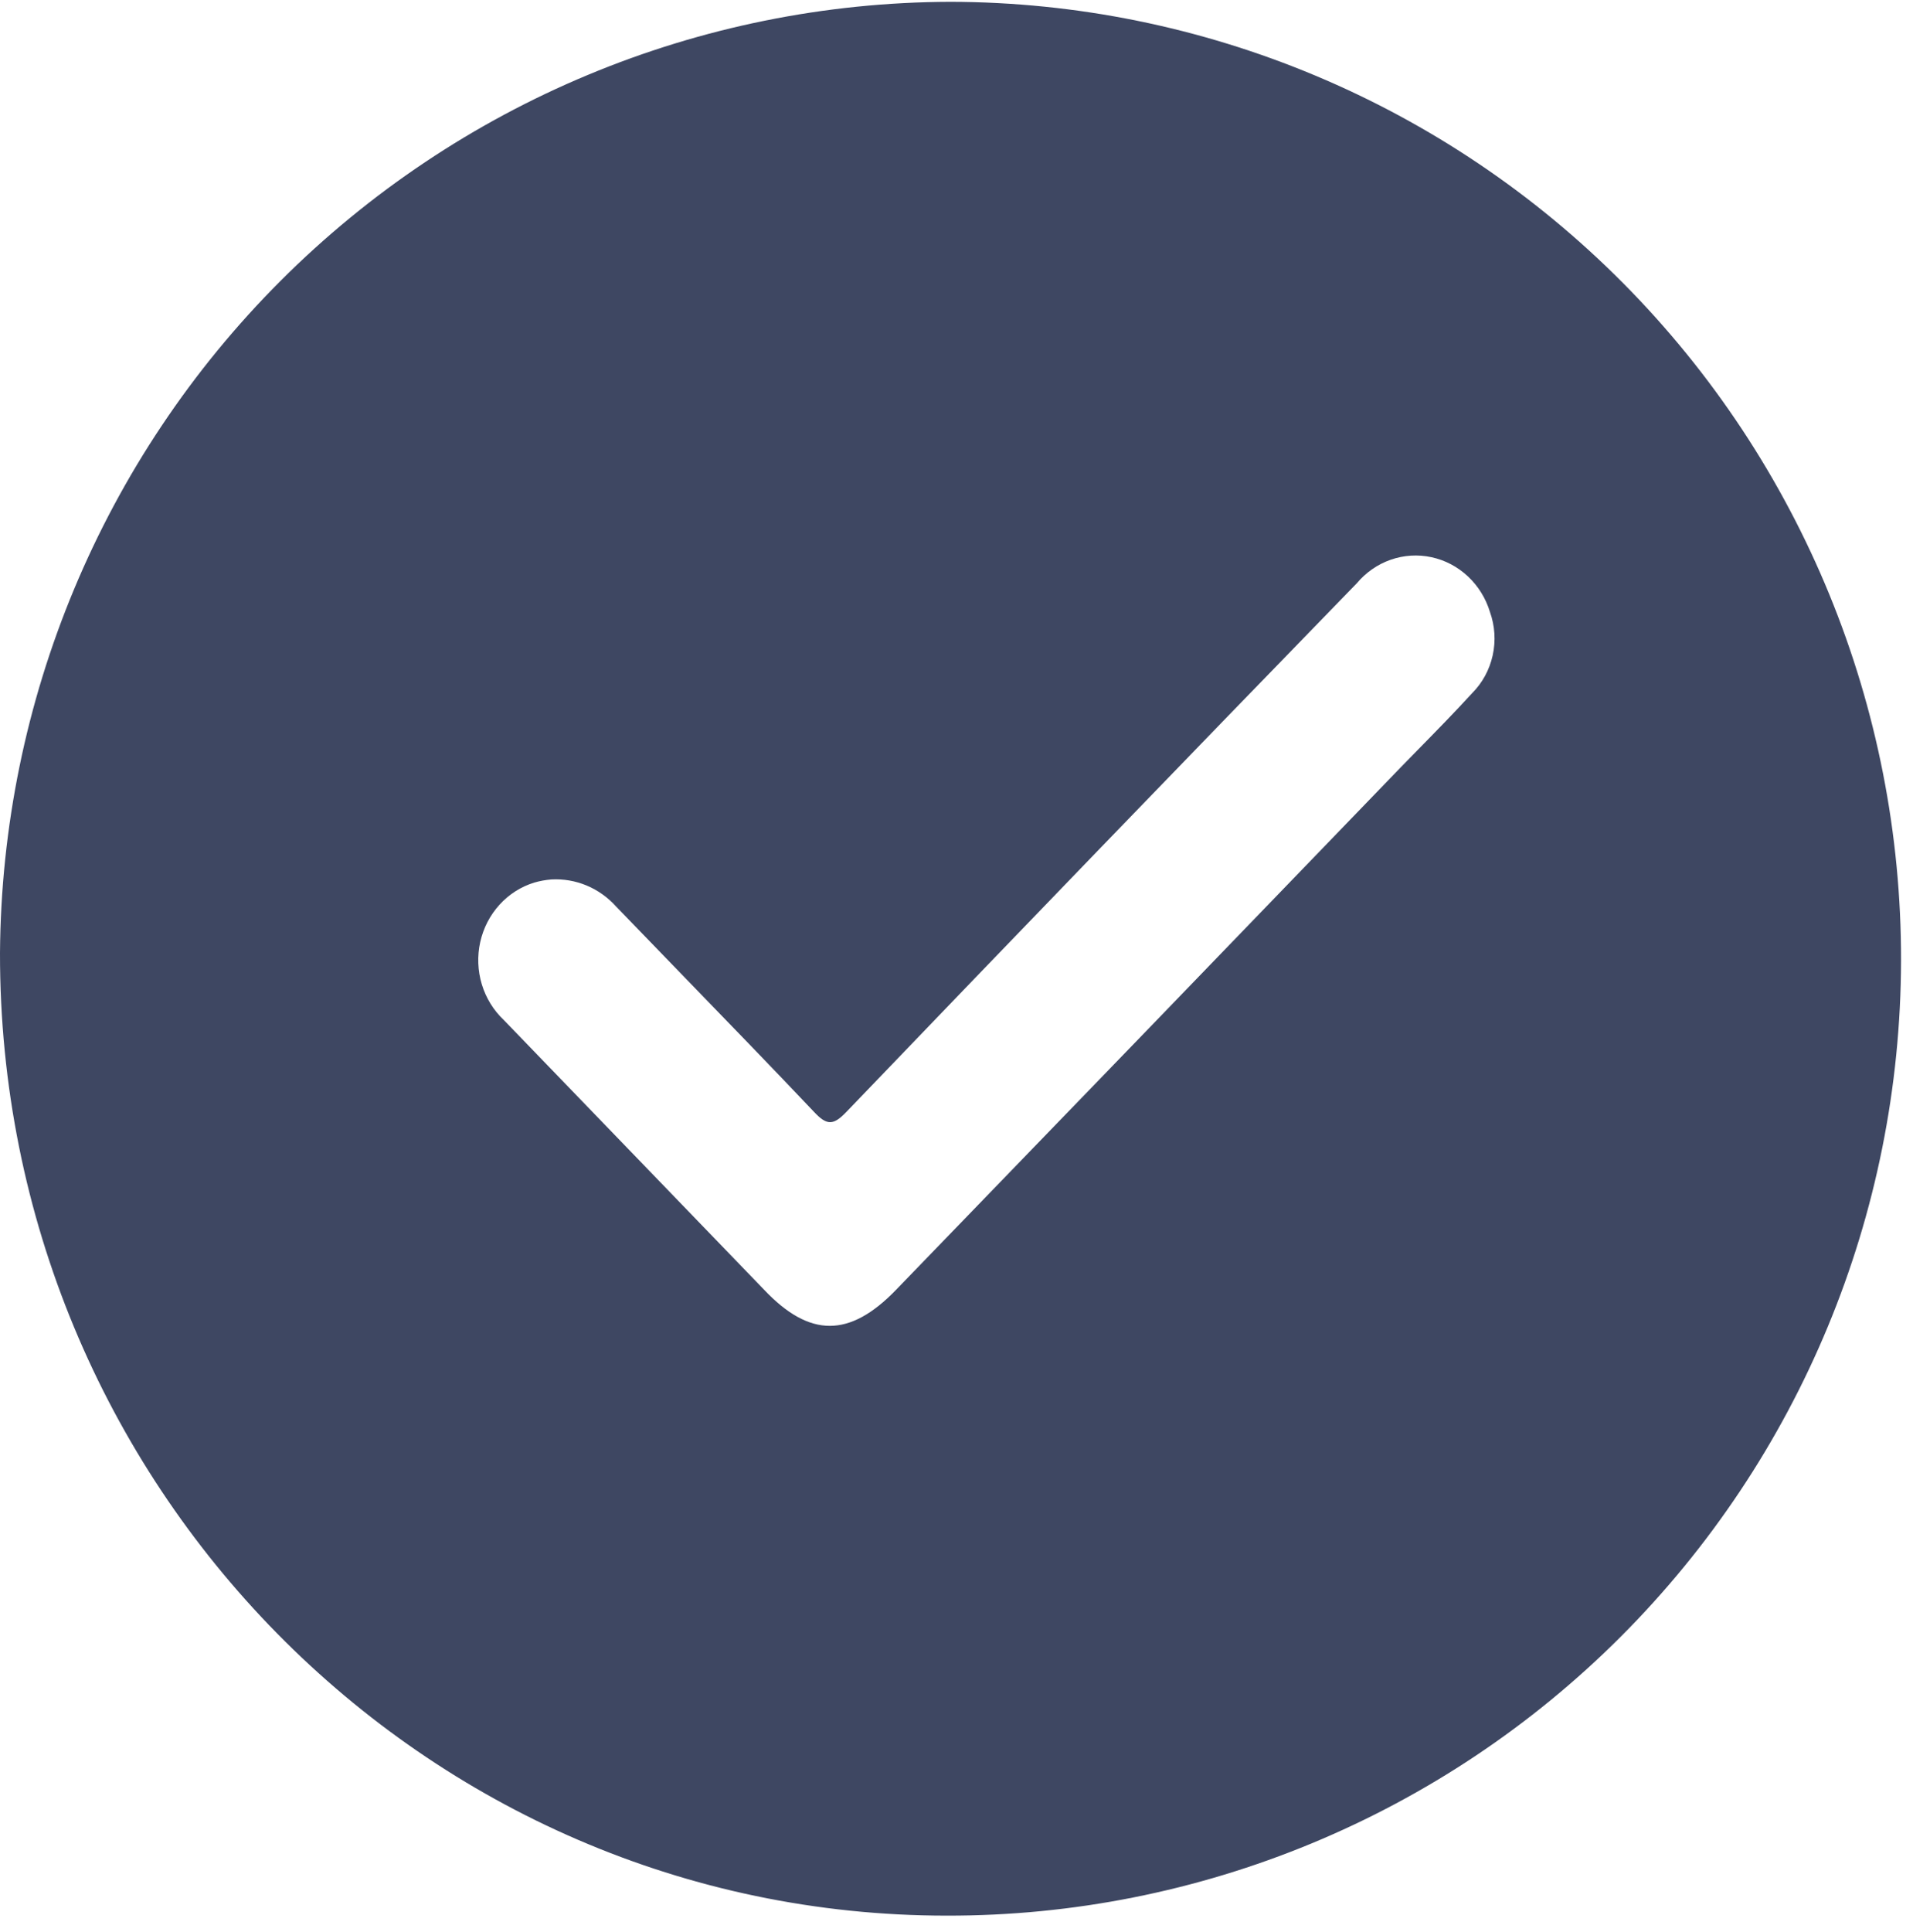 <svg width="104" height="105" viewBox="0 0 104 105" fill="none" xmlns="http://www.w3.org/2000/svg">
<path fill-rule="evenodd" clip-rule="evenodd" d="M88.256 15.403C78.564 5.631 65.405 0.126 51.672 0.099C38.014 0.137 24.924 5.589 15.247 15.269C5.571 24.95 0.091 38.076 4.15937e-05 51.792C-0.036 80.641 23.044 104.109 51.469 104.109C65.202 104.136 78.383 98.683 88.112 88.949C97.842 79.215 103.323 65.999 103.35 52.206C103.377 38.413 97.947 25.175 88.256 15.403ZM31.891 48.125C31.282 47.871 30.627 47.759 29.972 47.796C29.658 47.821 29.348 47.878 29.045 47.966C28.322 48.187 27.669 48.603 27.153 49.172C26.637 49.74 26.276 50.44 26.107 51.2C25.939 51.961 25.969 52.754 26.194 53.498C26.42 54.242 26.832 54.911 27.39 55.436C32.131 60.351 36.849 65.238 41.544 70.097C44.02 72.709 46.191 72.709 48.715 70.097C57.876 60.631 67.034 51.153 76.189 41.662C76.487 41.356 76.786 41.051 77.085 40.746C78.079 39.733 79.07 38.724 80.026 37.678C80.586 37.119 80.977 36.403 81.15 35.617C81.323 34.832 81.271 34.012 81 33.257C80.774 32.513 80.359 31.845 79.8 31.322C79.241 30.799 78.558 30.44 77.82 30.282C77.082 30.123 76.317 30.171 75.603 30.421C74.889 30.671 74.253 31.113 73.759 31.702C64.48 41.249 55.228 50.829 46.003 60.44C45.311 61.157 44.959 61.181 44.266 60.44C41.968 58.014 39.64 55.614 37.311 53.212C36.037 51.898 34.763 50.584 33.493 49.266C33.046 48.768 32.499 48.379 31.891 48.125Z" fill="#3E4762"/>
</svg>
